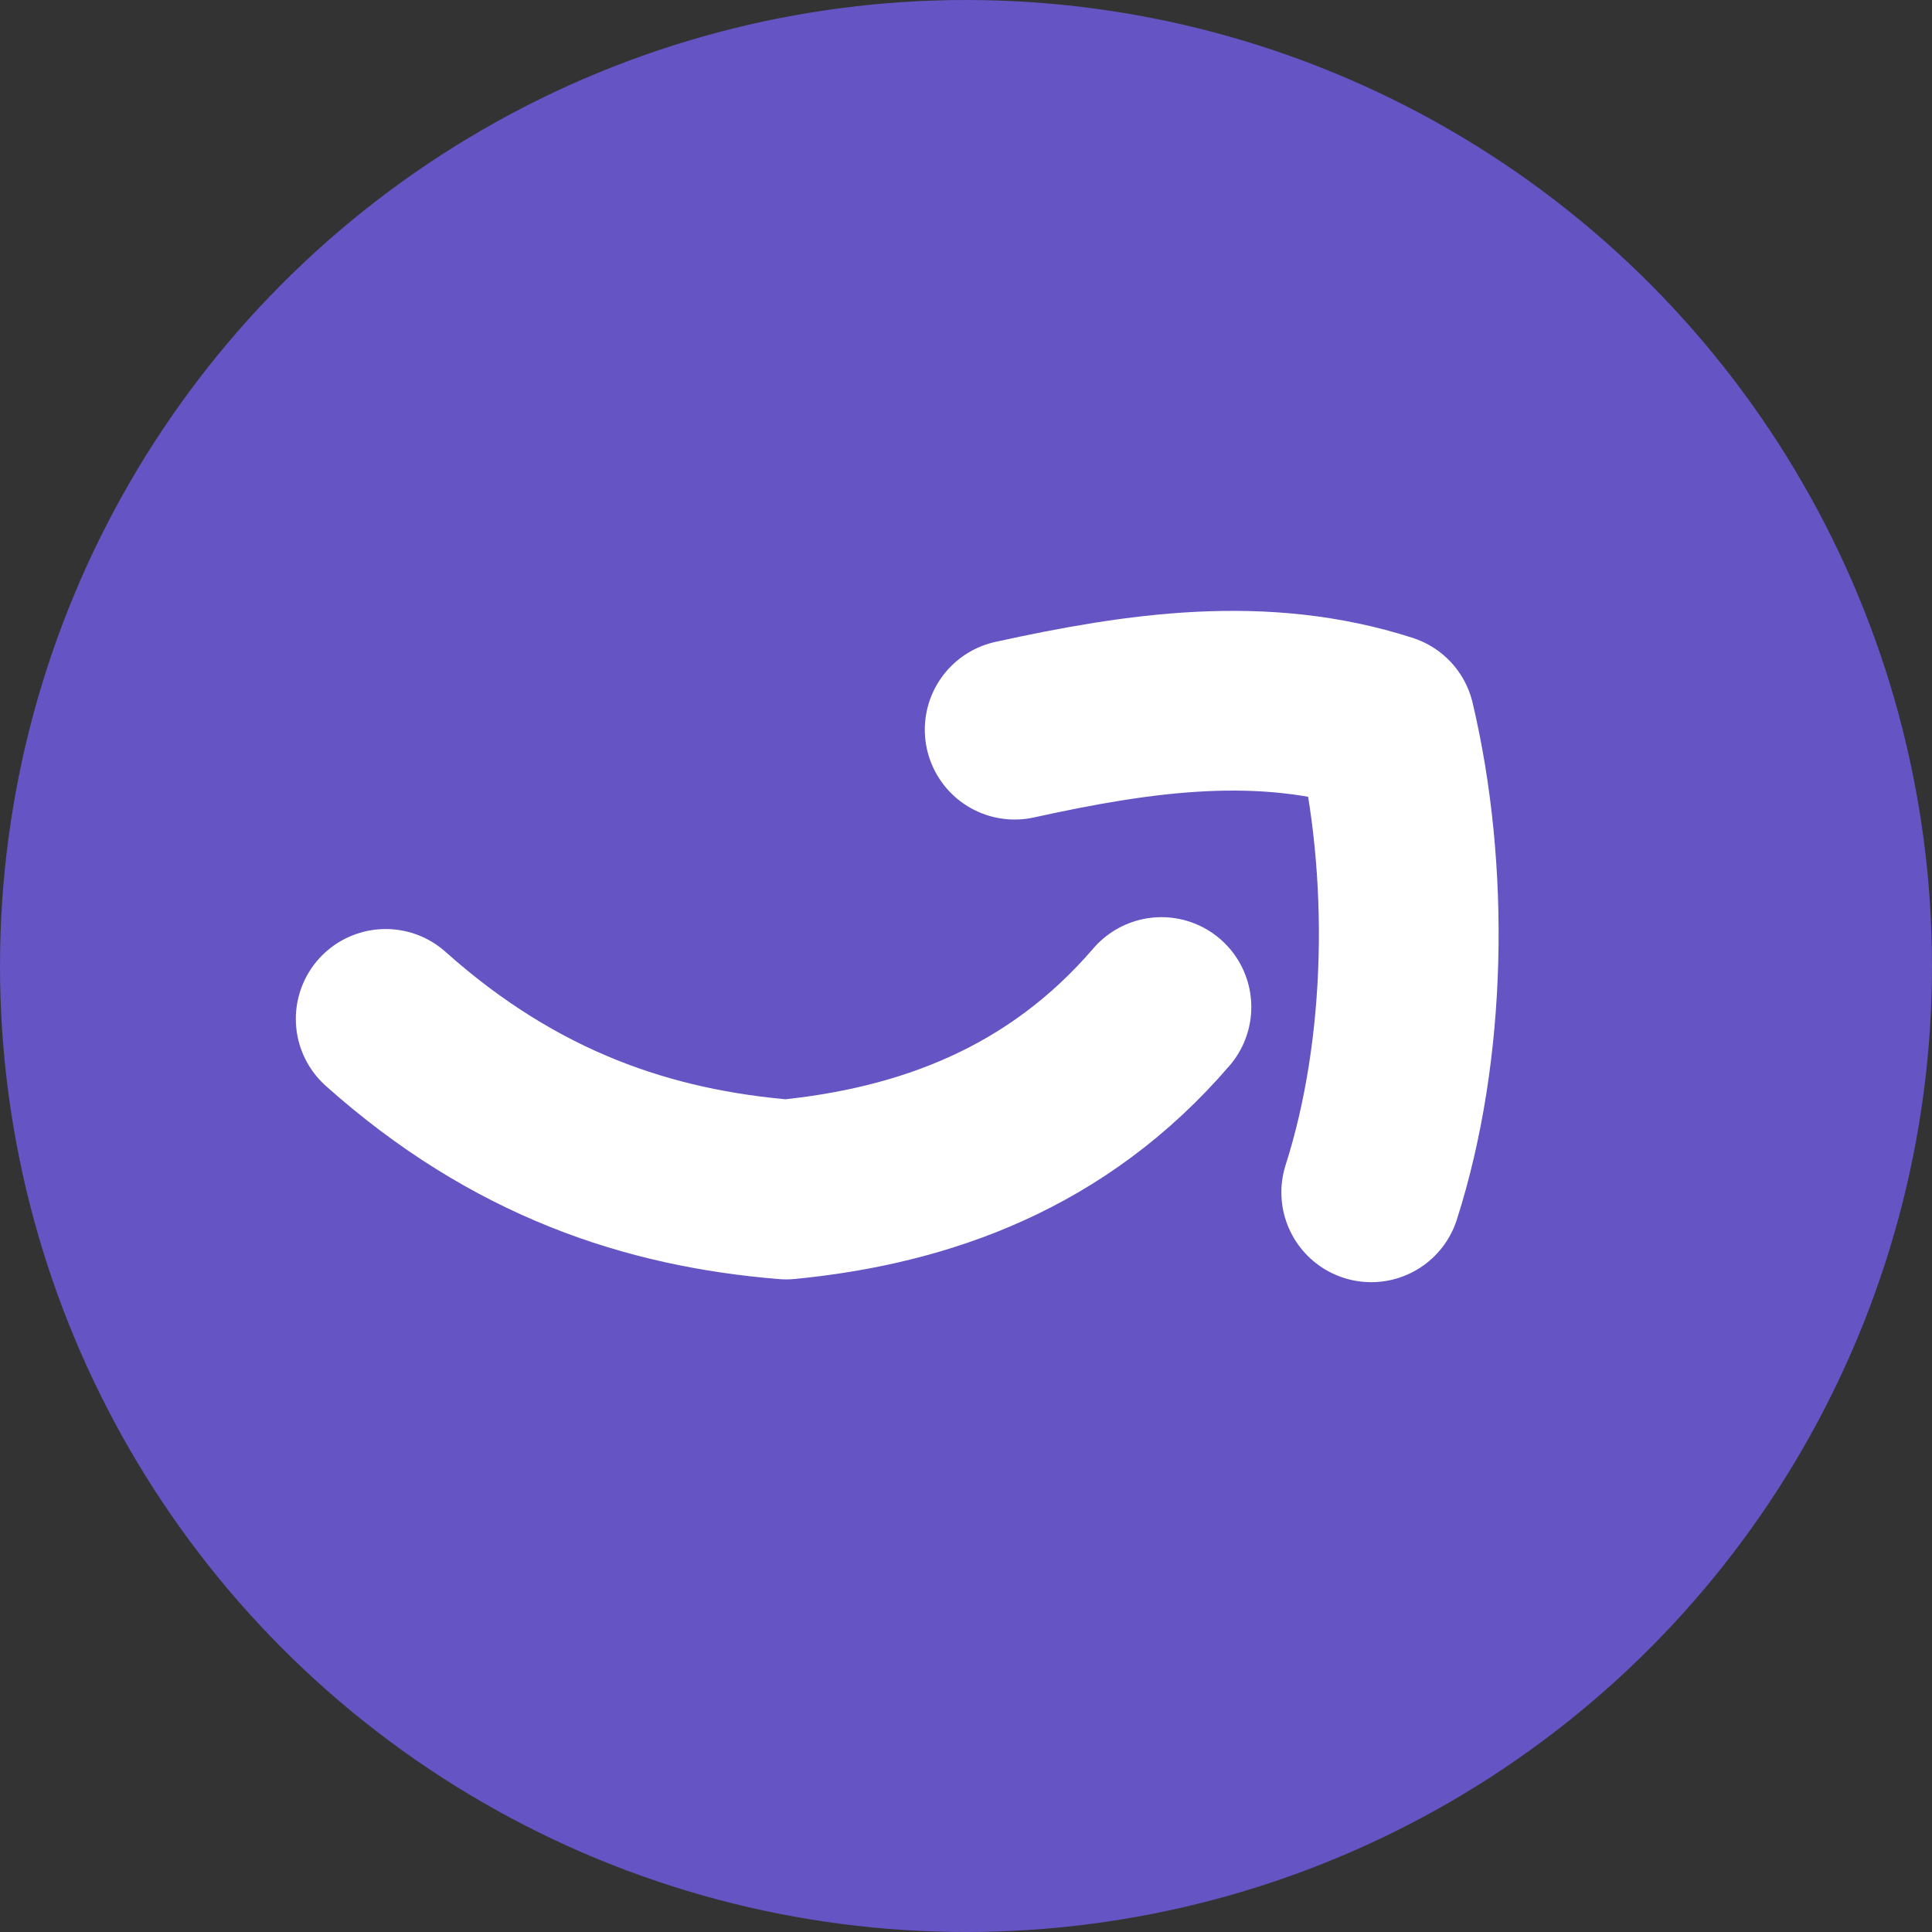 <svg xmlns="http://www.w3.org/2000/svg" width="43" height="43"><rect width="100%" height="100%" fill="#333333" stroke="none"/><g fill="none" fill-rule="evenodd"><circle cx="21.5" cy="21.5" r="21.5" fill="#6454C4"/><path stroke="#FFF" stroke-linecap="round" stroke-linejoin="round" stroke-width="4" d="M25.85 22.413c-2.317 2.696-5.269 3.76-8.35 4.062-3.044-.248-6.03-1.222-8.916-3.798m21.935 3.86c1.022-3.196 1.083-7.17.31-10.436-2.713-.874-5.463-.472-8.246.139"/></g></svg>